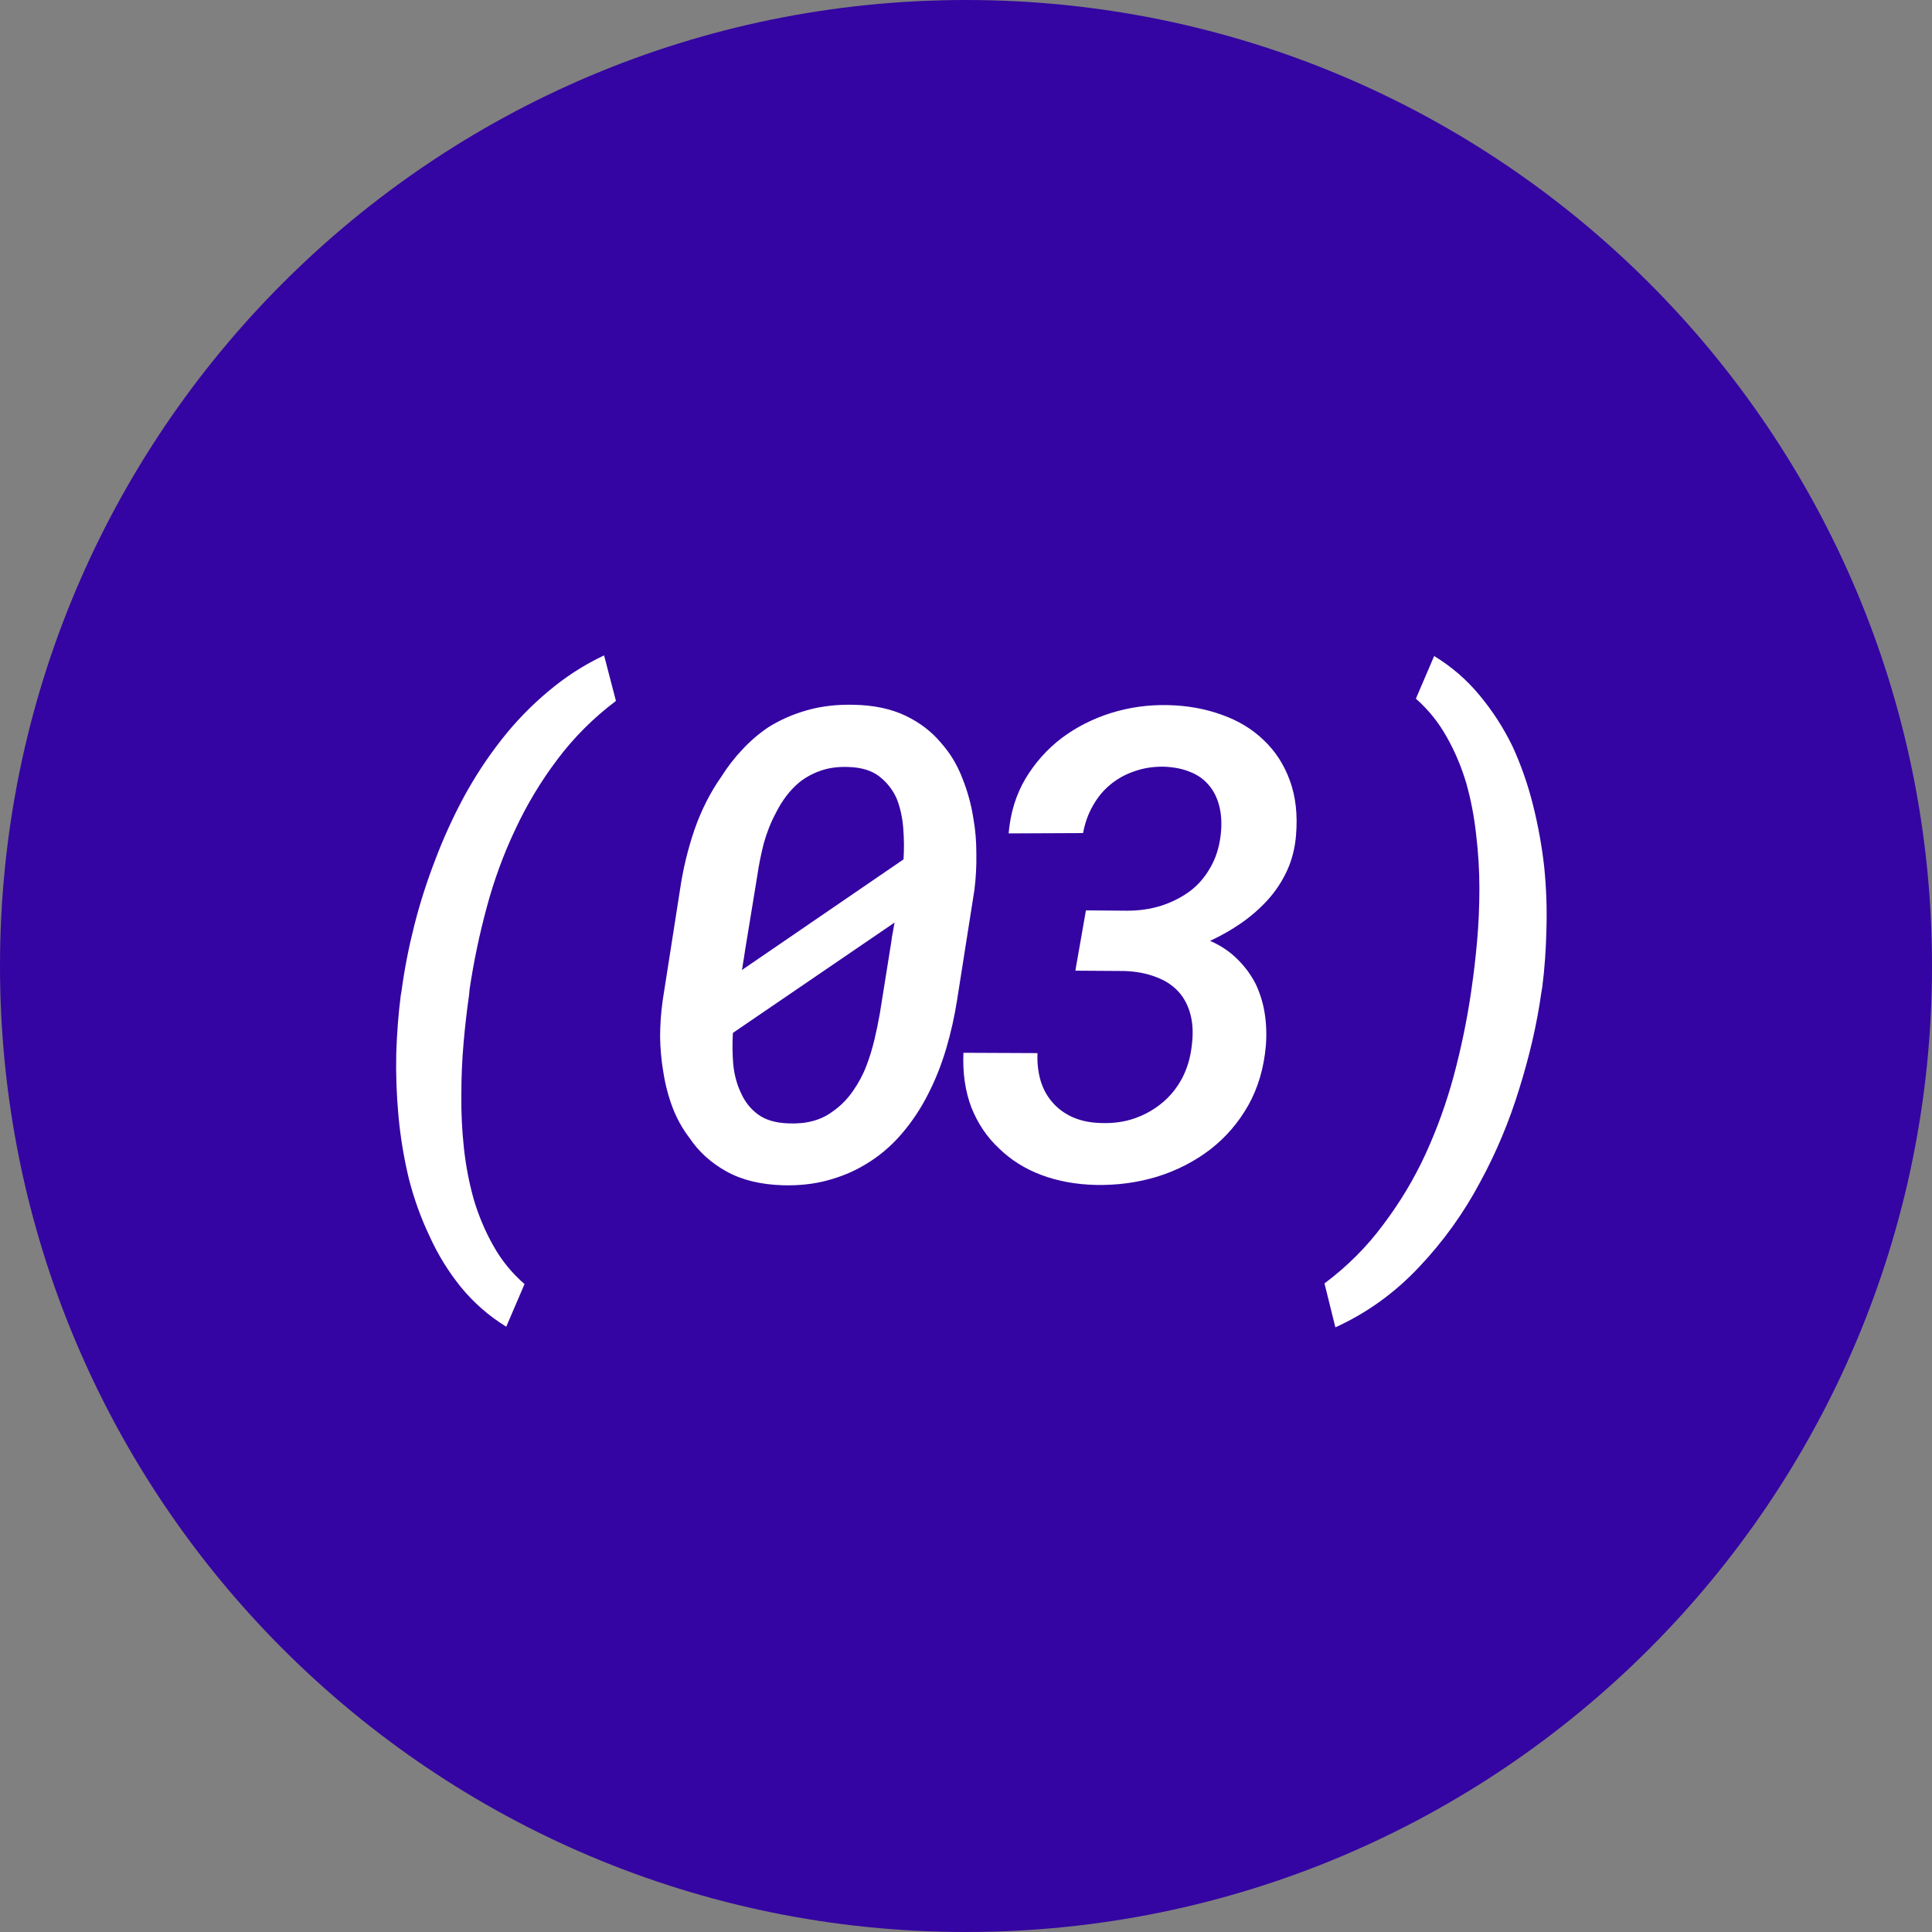 <?xml version="1.0" encoding="UTF-8"?> <svg xmlns="http://www.w3.org/2000/svg" width="100" height="100" viewBox="0 0 100 100" fill="none"><rect x="0" y="0" width="100" height="100" fill="#808080" stroke="none"/><g clip-path="url(#clip0_4488_473)"><path d="M50 100C77.614 100 100 77.614 100 50C100 22.386 77.614 0 50 0C22.386 0 0 22.386 0 50C0 77.614 22.386 100 50 100Z" fill="#3405A2"></path><path d="M20.791 51.238C20.935 50.165 21.151 49.058 21.439 47.918C21.726 46.778 22.086 45.649 22.518 44.531C22.938 43.413 23.431 42.329 23.995 41.277C24.571 40.215 25.224 39.219 25.954 38.289C26.674 37.37 27.476 36.54 28.361 35.799C29.247 35.046 30.215 34.421 31.267 33.923L31.881 36.28C30.708 37.166 29.695 38.178 28.843 39.318C27.991 40.447 27.266 41.654 26.668 42.938C26.059 44.221 25.567 45.566 25.191 46.972C24.814 48.366 24.521 49.766 24.311 51.172L24.277 51.52C24.167 52.273 24.073 53.092 23.995 53.977C23.918 54.852 23.879 55.748 23.879 56.667C23.868 57.586 23.912 58.504 24.012 59.423C24.111 60.342 24.283 61.232 24.526 62.096C24.781 62.948 25.119 63.745 25.539 64.486C25.96 65.239 26.497 65.897 27.15 66.462L26.203 68.67C25.307 68.117 24.526 67.436 23.863 66.628C23.209 65.82 22.667 64.94 22.235 63.988C21.782 63.036 21.422 62.035 21.156 60.983C20.902 59.921 20.725 58.847 20.625 57.763C20.526 56.689 20.487 55.621 20.509 54.559C20.542 53.496 20.62 52.489 20.741 51.537L20.791 51.238ZM49.54 51.753C49.407 52.605 49.219 53.446 48.975 54.276C48.732 55.095 48.428 55.865 48.062 56.584C47.675 57.359 47.205 58.067 46.651 58.709C46.098 59.351 45.461 59.882 44.742 60.303C44.166 60.646 43.525 60.911 42.816 61.1C42.119 61.288 41.355 61.371 40.525 61.349C39.374 61.315 38.4 61.078 37.603 60.635C36.806 60.192 36.17 59.617 35.694 58.908C35.329 58.432 35.035 57.907 34.814 57.331C34.593 56.745 34.432 56.13 34.333 55.488C34.233 54.902 34.178 54.298 34.167 53.679C34.167 53.048 34.211 52.417 34.3 51.786L35.196 46.059C35.351 44.996 35.6 43.961 35.943 42.954C36.297 41.936 36.762 41.017 37.338 40.198C37.659 39.689 38.018 39.224 38.417 38.804C38.815 38.372 39.258 37.99 39.745 37.658C40.354 37.271 41.029 36.972 41.77 36.762C42.512 36.551 43.325 36.457 44.211 36.48C45.24 36.502 46.125 36.69 46.867 37.044C47.608 37.398 48.223 37.868 48.71 38.455C49.175 38.975 49.54 39.578 49.805 40.265C50.082 40.951 50.276 41.659 50.386 42.39C50.486 42.943 50.536 43.541 50.536 44.183C50.547 44.813 50.514 45.439 50.436 46.059L49.54 51.753ZM43.928 39.7C43.397 39.678 42.921 39.739 42.501 39.883C42.08 40.027 41.709 40.226 41.388 40.48C41.134 40.691 40.901 40.934 40.691 41.211C40.492 41.477 40.315 41.764 40.16 42.074C39.894 42.572 39.684 43.103 39.529 43.668C39.385 44.232 39.275 44.786 39.197 45.328L38.566 49.18C38.511 49.556 38.472 49.8 38.45 49.91C38.439 50.01 38.422 50.109 38.4 50.209L46.767 44.481C46.8 43.95 46.795 43.408 46.751 42.855C46.706 42.29 46.59 41.775 46.402 41.31C46.192 40.857 45.893 40.48 45.506 40.182C45.118 39.883 44.593 39.722 43.928 39.7ZM40.791 58.145C41.256 58.167 41.676 58.128 42.053 58.028C42.44 57.929 42.788 57.763 43.098 57.53C43.497 57.254 43.84 56.91 44.128 56.501C44.426 56.08 44.664 55.638 44.842 55.173C45.008 54.741 45.146 54.293 45.257 53.828C45.367 53.363 45.461 52.91 45.539 52.467L46.07 49.147C46.114 48.881 46.148 48.66 46.17 48.482C46.203 48.305 46.247 48.062 46.303 47.752L37.935 53.463C37.902 53.994 37.908 54.536 37.952 55.09C38.007 55.632 38.14 56.125 38.35 56.567C38.55 57.021 38.843 57.392 39.23 57.68C39.618 57.967 40.138 58.122 40.791 58.145ZM56.208 47.121L58.35 47.138C58.959 47.138 59.534 47.055 60.076 46.889C60.63 46.712 61.128 46.463 61.571 46.142C62.002 45.821 62.356 45.417 62.633 44.93C62.921 44.443 63.103 43.878 63.181 43.236C63.247 42.683 63.225 42.185 63.114 41.742C63.004 41.288 62.81 40.907 62.533 40.597C62.279 40.309 61.964 40.093 61.587 39.949C61.211 39.794 60.768 39.706 60.259 39.684C59.717 39.672 59.208 39.75 58.732 39.916C58.267 40.071 57.852 40.298 57.487 40.597C57.121 40.895 56.817 41.261 56.574 41.692C56.33 42.113 56.158 42.589 56.059 43.12L52.207 43.137C52.296 42.085 52.584 41.145 53.071 40.315C53.569 39.484 54.194 38.782 54.947 38.206C55.699 37.642 56.546 37.21 57.487 36.911C58.438 36.612 59.423 36.474 60.442 36.496C61.449 36.518 62.379 36.684 63.231 36.994C64.083 37.293 64.808 37.73 65.406 38.306C66.014 38.881 66.468 39.584 66.767 40.414C67.066 41.233 67.171 42.174 67.082 43.236C67.027 43.9 66.872 44.509 66.618 45.062C66.363 45.616 66.036 46.114 65.638 46.557C65.228 47.01 64.769 47.414 64.26 47.769C63.751 48.123 63.209 48.433 62.633 48.698C63.187 48.942 63.651 49.252 64.028 49.628C64.415 50.004 64.73 50.425 64.974 50.89C65.206 51.366 65.367 51.875 65.455 52.417C65.544 52.959 65.566 53.524 65.522 54.11C65.422 55.273 65.118 56.307 64.609 57.215C64.1 58.111 63.447 58.87 62.65 59.489C61.842 60.109 60.929 60.579 59.91 60.9C58.892 61.21 57.83 61.354 56.723 61.332C55.705 61.31 54.764 61.138 53.901 60.817C53.048 60.496 52.318 60.037 51.709 59.44C51.09 58.864 50.614 58.161 50.282 57.331C49.961 56.49 49.822 55.544 49.867 54.492L53.701 54.509C53.679 55.029 53.735 55.51 53.867 55.953C54 56.385 54.205 56.755 54.482 57.065C54.758 57.386 55.107 57.641 55.528 57.829C55.959 58.017 56.452 58.117 57.005 58.128C57.636 58.15 58.217 58.067 58.748 57.879C59.28 57.691 59.755 57.42 60.176 57.065C60.586 56.722 60.923 56.302 61.189 55.804C61.454 55.295 61.62 54.73 61.687 54.11C61.764 53.513 61.742 52.981 61.62 52.517C61.499 52.052 61.294 51.659 61.006 51.338C60.707 51.006 60.32 50.751 59.844 50.574C59.368 50.386 58.82 50.281 58.2 50.259L55.66 50.242L56.208 47.121ZM79.777 51.388C79.556 52.97 79.18 54.614 78.648 56.318C78.128 58.023 77.453 59.639 76.623 61.166C75.76 62.793 74.697 64.27 73.435 65.599C72.185 66.927 70.746 67.962 69.119 68.703L68.555 66.429C69.728 65.554 70.74 64.542 71.593 63.391C72.456 62.251 73.186 61.033 73.784 59.738C74.382 58.432 74.869 57.082 75.245 55.688C75.621 54.282 75.915 52.876 76.125 51.471L76.175 51.122C76.285 50.37 76.379 49.556 76.457 48.682C76.534 47.807 76.573 46.911 76.573 45.992C76.573 45.074 76.518 44.149 76.407 43.22C76.308 42.29 76.136 41.394 75.892 40.53C75.638 39.678 75.3 38.881 74.88 38.14C74.459 37.387 73.928 36.728 73.286 36.164L74.232 33.956C75.14 34.509 75.926 35.19 76.59 35.998C77.254 36.795 77.818 37.669 78.283 38.621C78.726 39.584 79.08 40.597 79.346 41.659C79.611 42.711 79.805 43.779 79.927 44.863C80.037 45.948 80.076 47.022 80.043 48.084C80.021 49.147 79.949 50.148 79.827 51.089L79.777 51.388Z" fill="white"></path></g><defs><clipPath id="clip0_4488_473"><rect width="100" height="100" fill="white"></rect></clipPath></defs></svg> 